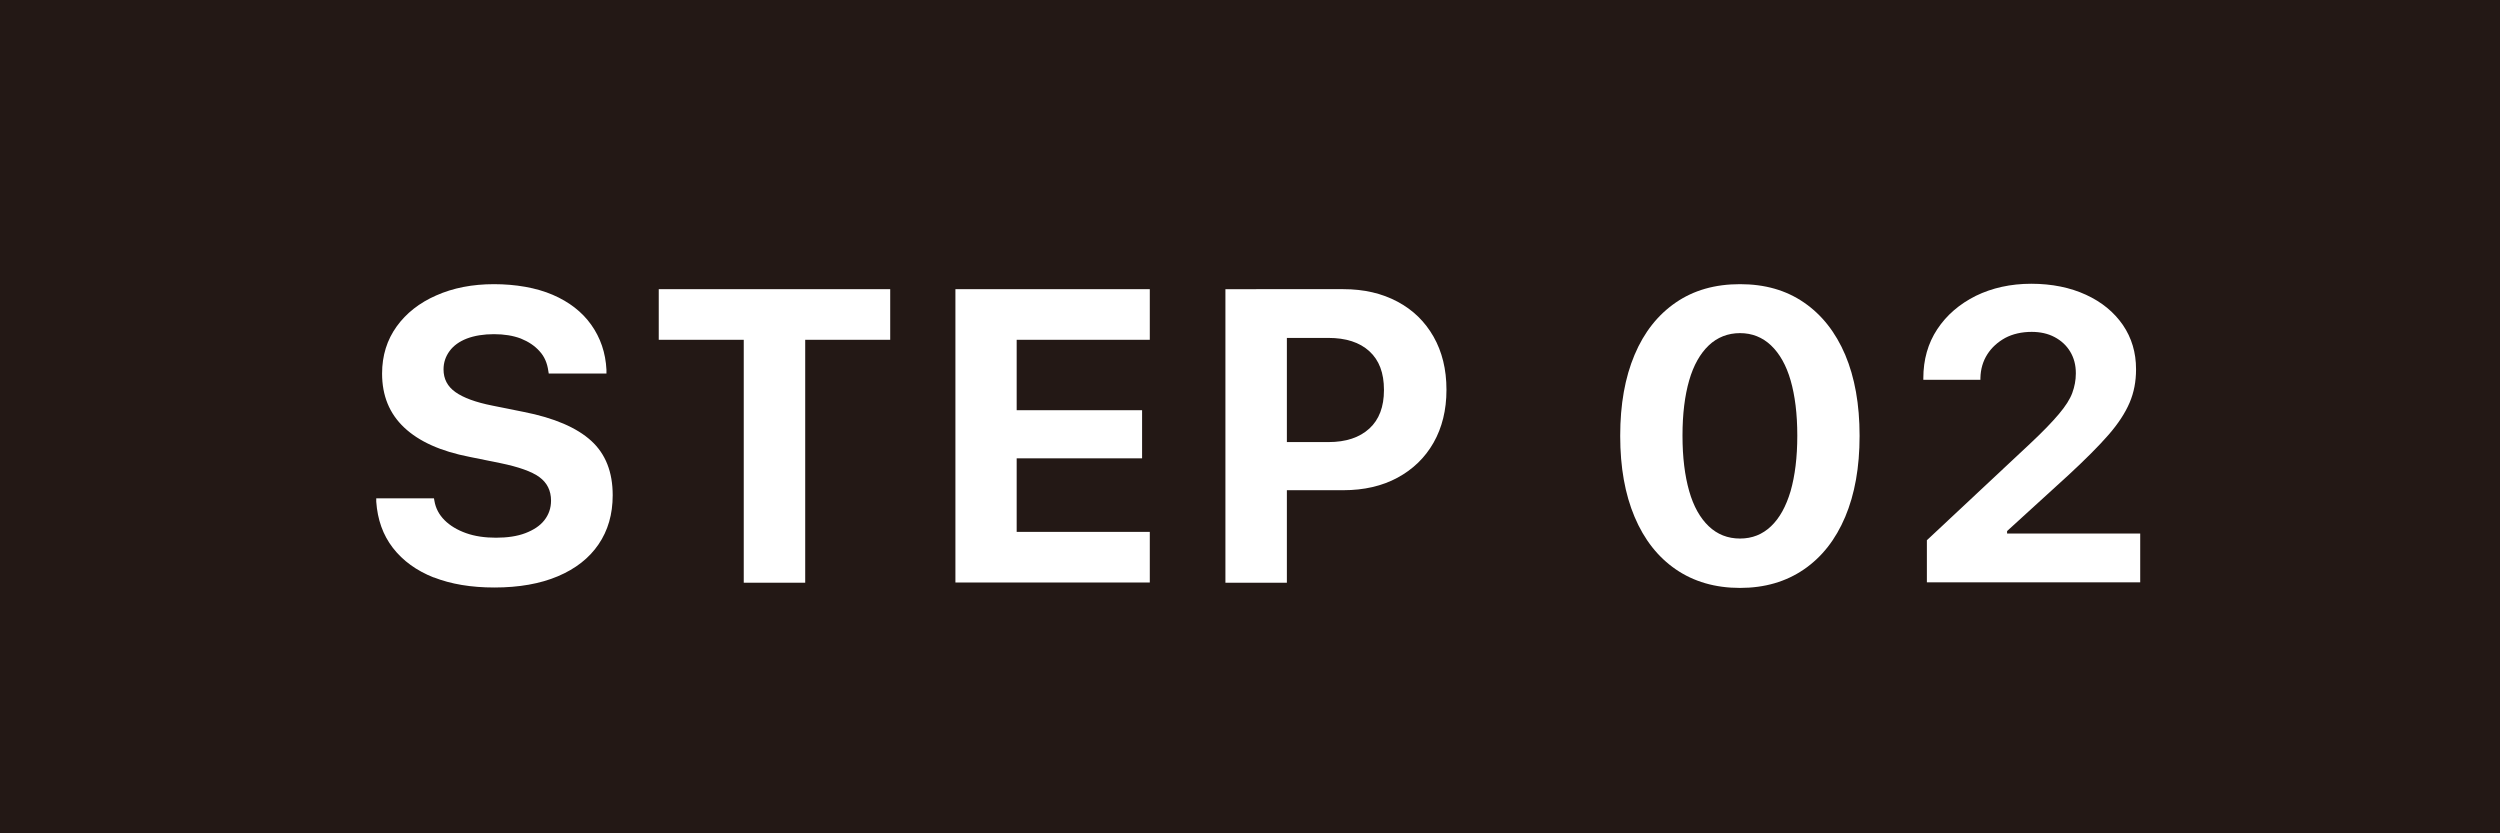 <?xml version="1.0" encoding="UTF-8"?>
<svg id="_レイヤー_2" data-name="レイヤー 2" xmlns="http://www.w3.org/2000/svg" viewBox="0 0 120 40">
  <defs>
    <style>
      .cls-1 {
        fill: #231815;
      }

      .cls-2 {
        fill: #fff;
      }
    </style>
  </defs>
  <g id="layout">
    <g>
      <rect class="cls-1" width="120" height="40"/>
      <g>
        <path class="cls-2" d="M20.82,27.72c-.83-.33-1.48-.8-1.96-1.42s-.74-1.36-.8-2.22v-.16s2.77,0,2.77,0l.02.11c.06.37.23.68.49.94s.61.47,1.03.62c.42.15.9.22,1.44.22s1.02-.07,1.41-.22c.39-.15.7-.35.91-.62.21-.27.32-.58.32-.94h0c0-.48-.19-.86-.56-1.13-.37-.27-1-.49-1.87-.67l-1.48-.3c-1.39-.27-2.43-.74-3.14-1.41-.71-.67-1.06-1.53-1.06-2.59h0c0-.87.24-1.62.7-2.26.46-.64,1.1-1.14,1.9-1.49.81-.36,1.73-.54,2.77-.54s2.03.17,2.82.51c.79.34,1.41.82,1.85,1.44.44.62.69,1.34.73,2.16v.18s-2.77,0-2.77,0l-.02-.12c-.05-.37-.18-.69-.42-.95-.23-.26-.53-.46-.9-.61-.37-.14-.8-.21-1.29-.21s-.93.07-1.3.21c-.36.14-.64.34-.83.6-.19.26-.29.55-.29.88h0c0,.46.19.82.57,1.09s.97.49,1.78.65l1.49.3c1.48.29,2.56.76,3.25,1.39.69.63,1.03,1.5,1.03,2.61h0c0,.92-.23,1.7-.68,2.36-.45.66-1.1,1.17-1.95,1.53s-1.87.54-3.05.54c-1.11,0-2.08-.16-2.92-.49Z"/>
        <path class="cls-2" d="M35.7,16.31h-4.08v-2.43h11.11v2.43h-4.08v11.66h-2.95v-11.66Z"/>
        <path class="cls-2" d="M45.86,13.88h9.33v2.43h-6.39v3.38h6.02v2.31h-6.02v3.53h6.39v2.43h-9.33v-14.09Z"/>
        <path class="cls-2" d="M58.82,13.88h2.95v14.09h-2.95v-14.09ZM60.3,21.22h3.46c.85,0,1.5-.22,1.97-.65s.7-1.05.7-1.84v-.02c0-.81-.23-1.42-.7-1.85-.47-.43-1.13-.64-1.97-.64h-3.46v-2.34h4.18c.99,0,1.85.2,2.6.6s1.32.96,1.73,1.68c.41.72.62,1.57.62,2.54v.02c0,.96-.21,1.81-.62,2.53-.41.72-.99,1.28-1.73,1.68-.74.4-1.61.6-2.6.6h-4.18v-2.31Z"/>
        <path class="cls-2" d="M80.44,27.33c-.86-.59-1.52-1.43-1.98-2.52-.46-1.09-.69-2.38-.69-3.88v-.02c0-1.5.23-2.79.69-3.88.46-1.09,1.12-1.92,1.98-2.51.86-.59,1.88-.88,3.08-.88s2.21.29,3.07.88c.86.59,1.52,1.43,1.98,2.51.46,1.09.69,2.38.69,3.88v.02c0,1.5-.23,2.79-.69,3.88-.46,1.09-1.12,1.93-1.98,2.52-.86.59-1.88.89-3.07.89s-2.22-.3-3.08-.89ZM85.01,25.26c.41-.39.72-.95.94-1.69.21-.74.32-1.62.32-2.65v-.02c0-1.03-.11-1.91-.32-2.64s-.53-1.29-.94-1.68-.91-.59-1.49-.59-1.09.2-1.5.59c-.41.39-.73.95-.94,1.68s-.32,1.61-.32,2.64v.02c0,1.03.11,1.91.32,2.65.21.74.53,1.3.94,1.69.41.39.91.59,1.5.59s1.08-.2,1.49-.59Z"/>
        <path class="cls-2" d="M92.47,25.95l4.98-4.66c.61-.57,1.06-1.04,1.38-1.42s.53-.71.64-1.01.17-.61.17-.93v-.02c0-.39-.09-.73-.27-1.03-.18-.3-.43-.53-.75-.7-.32-.17-.69-.25-1.1-.25-.48,0-.91.1-1.27.29-.36.2-.65.46-.86.79s-.32.71-.33,1.13v.09h-2.74v-.08c0-.88.22-1.67.67-2.35.45-.68,1.07-1.21,1.85-1.6.78-.38,1.67-.58,2.66-.58s1.87.18,2.63.53c.76.35,1.34.83,1.77,1.45.42.62.63,1.32.63,2.12v.02c0,.57-.1,1.1-.31,1.59s-.54,1-1.01,1.54-1.11,1.18-1.92,1.93l-4.08,3.72,1.13-1.98v1.98l-1.12-.91h7.51v2.34h-10.24v-2.02Z"/>
      </g>
    </g>
  </g>
</svg>